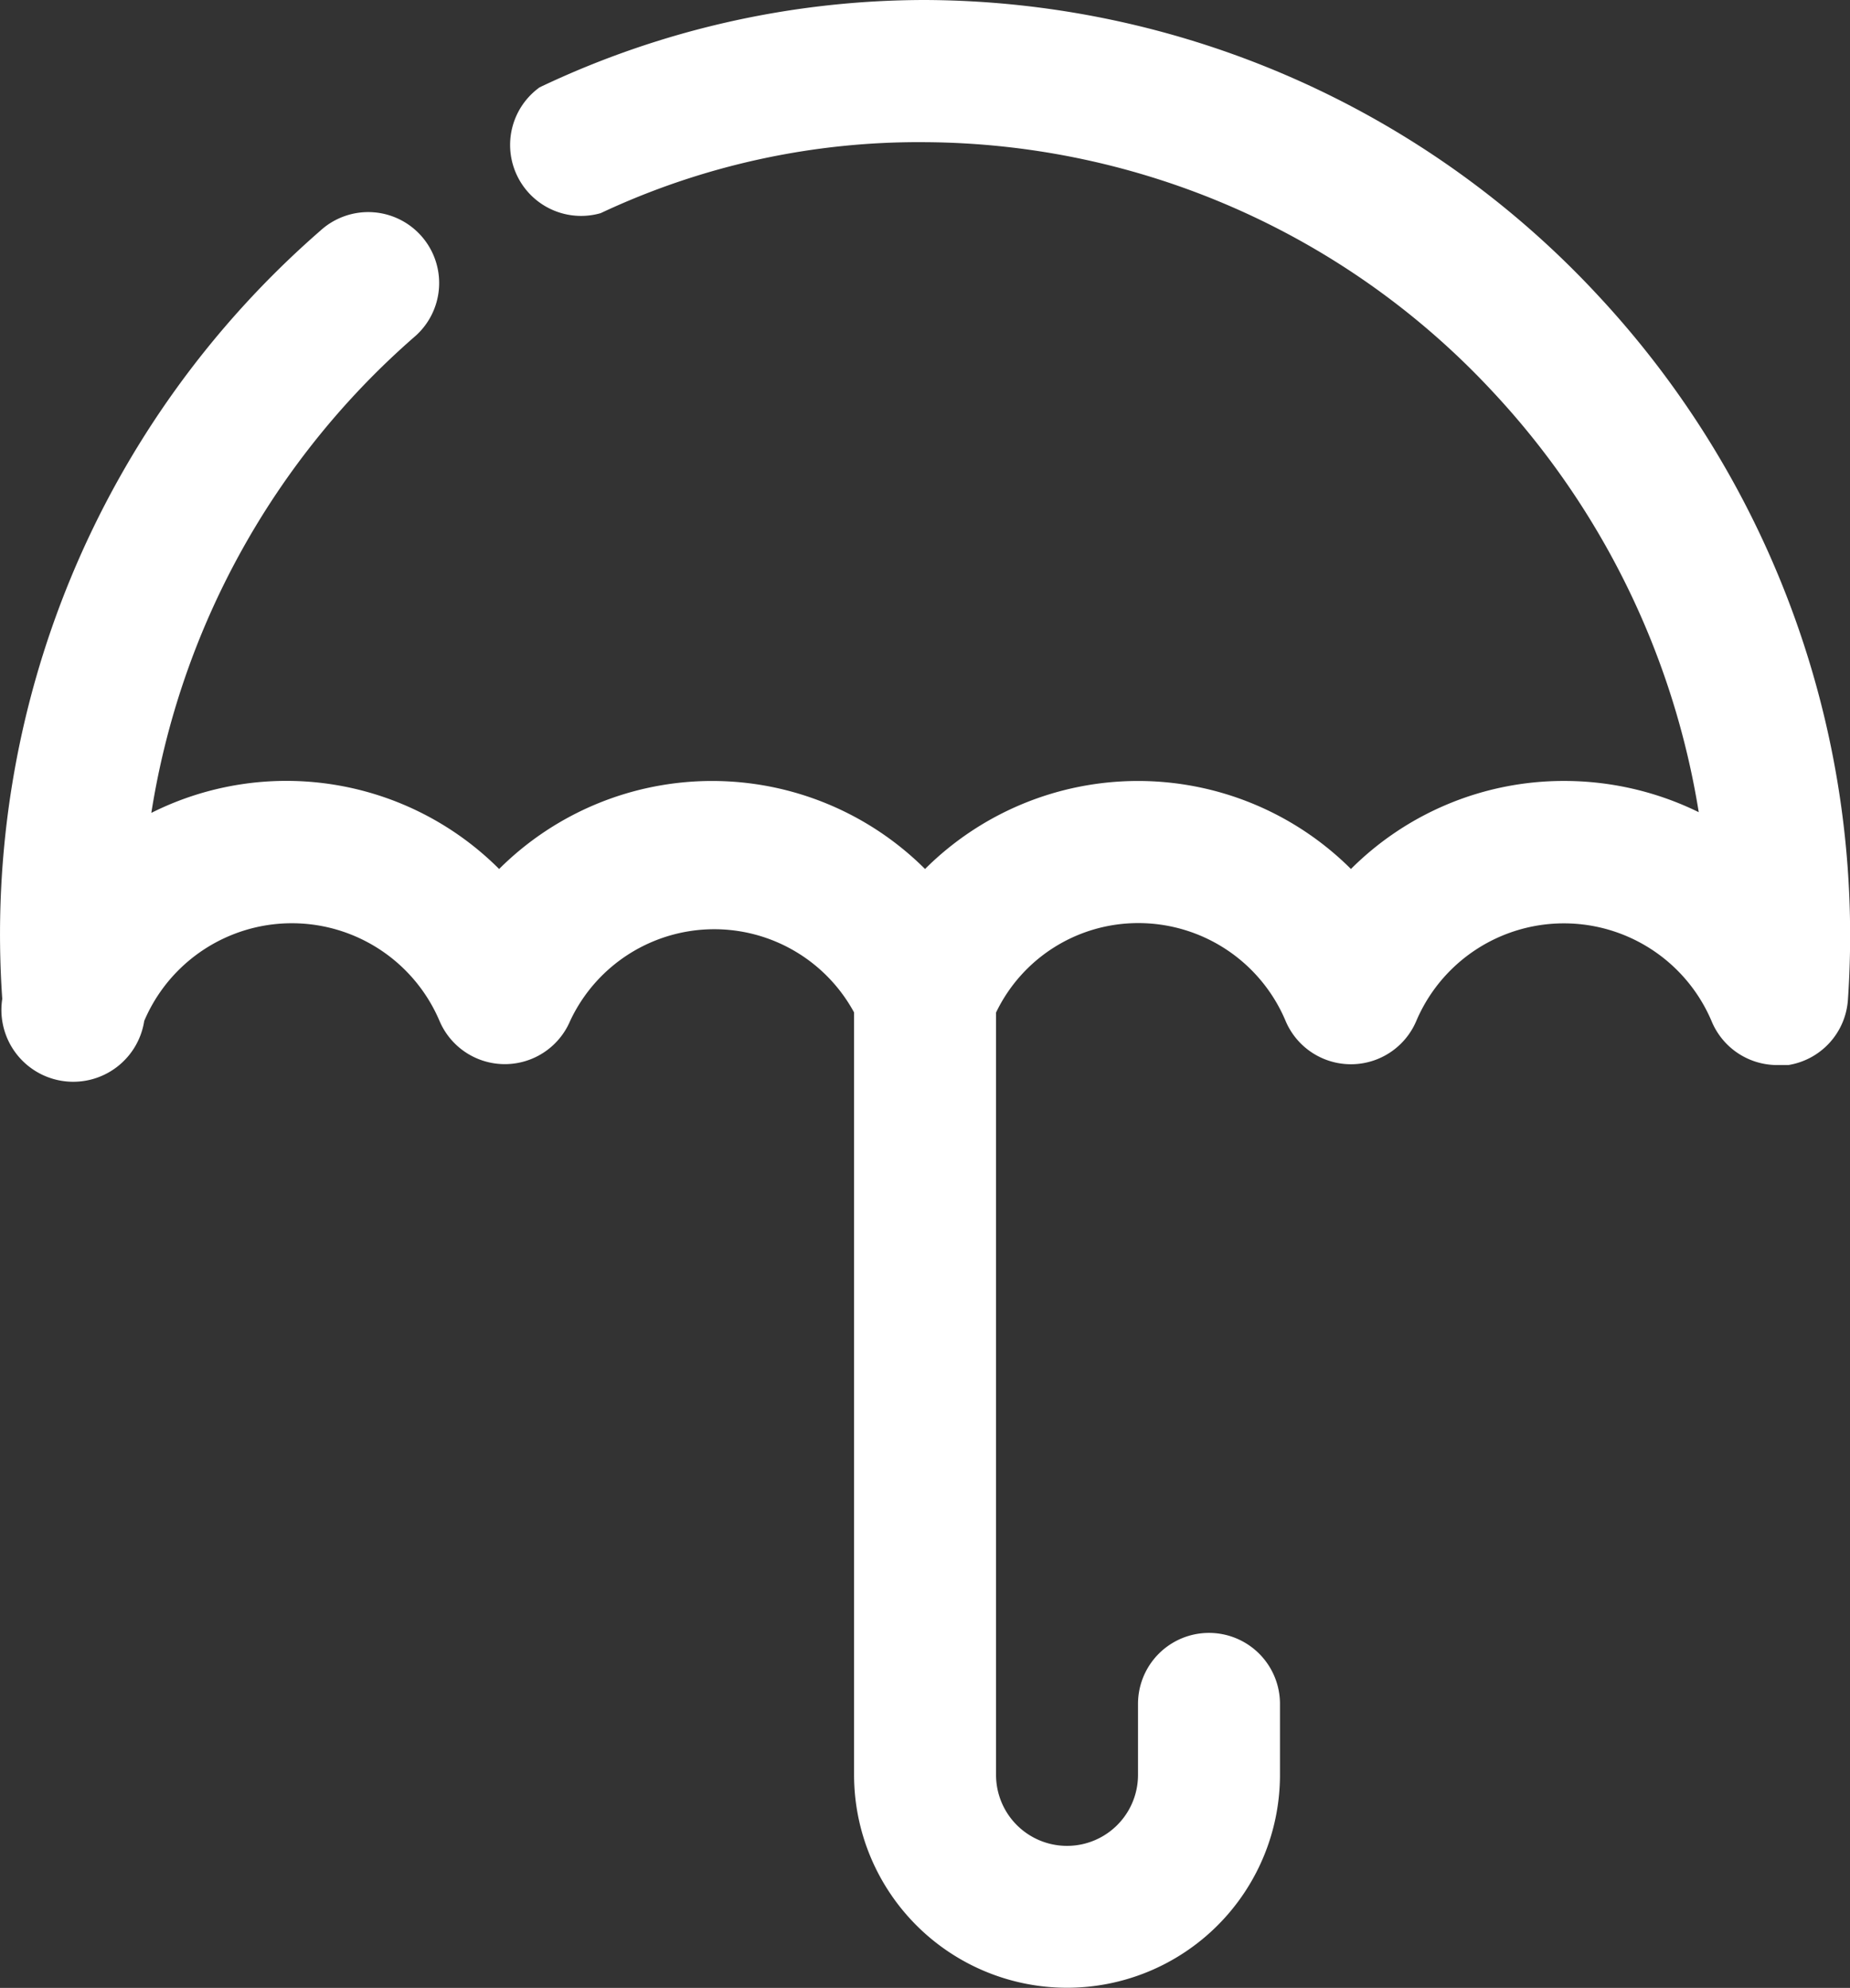 <?xml version="1.0" encoding="UTF-8"?> <svg xmlns="http://www.w3.org/2000/svg" width="50" height="53.717" viewBox="0 0 50 53.717"><rect x="0" y="0" width="50" height="53.717" fill="#333333" stroke="none"/><g id="umbrella" transform="translate(-2.968 -2)"><path id="Pfad_2189" data-name="Pfad 2189" d="M46.156,9.981A24.94,24.94,0,0,0,27.969,2h0A24.249,24.249,0,0,0,17.552,4.36a1.918,1.918,0,0,0,1.65,3.4,20.2,20.2,0,0,1,8.767-1.918h0A21.1,21.1,0,0,1,43.317,12.59,21.679,21.679,0,0,1,48.88,23.947a8.249,8.249,0,0,0-3.645-.844,8.134,8.134,0,0,0-5.755,2.379,8.153,8.153,0,0,0-11.511,0,8.153,8.153,0,0,0-11.511,0,8.134,8.134,0,0,0-9.4-1.516,21.506,21.506,0,0,1,7.1-12.854,1.917,1.917,0,1,0-2.532-2.878A25.209,25.209,0,0,0,3.029,28.993a1.941,1.941,0,1,0,3.837.595,4.336,4.336,0,0,1,7.981,0,1.918,1.918,0,0,0,3.53,0,4.3,4.3,0,0,1,7.674-.23v20.6a5.755,5.755,0,1,0,11.511,0V48.043a1.918,1.918,0,0,0-3.837,0v1.918a1.918,1.918,0,1,1-3.837,0v-20.6a4.259,4.259,0,0,1,3.837-2.417,4.317,4.317,0,0,1,3.99,2.647,1.918,1.918,0,0,0,3.53,0,4.336,4.336,0,0,1,7.981,0,1.918,1.918,0,0,0,1.765,1.189H51.3a1.918,1.918,0,0,0,1.612-1.765A25.362,25.362,0,0,0,46.156,9.981Z" transform="translate(0 0)" fill="#fff"></path></g></svg> 